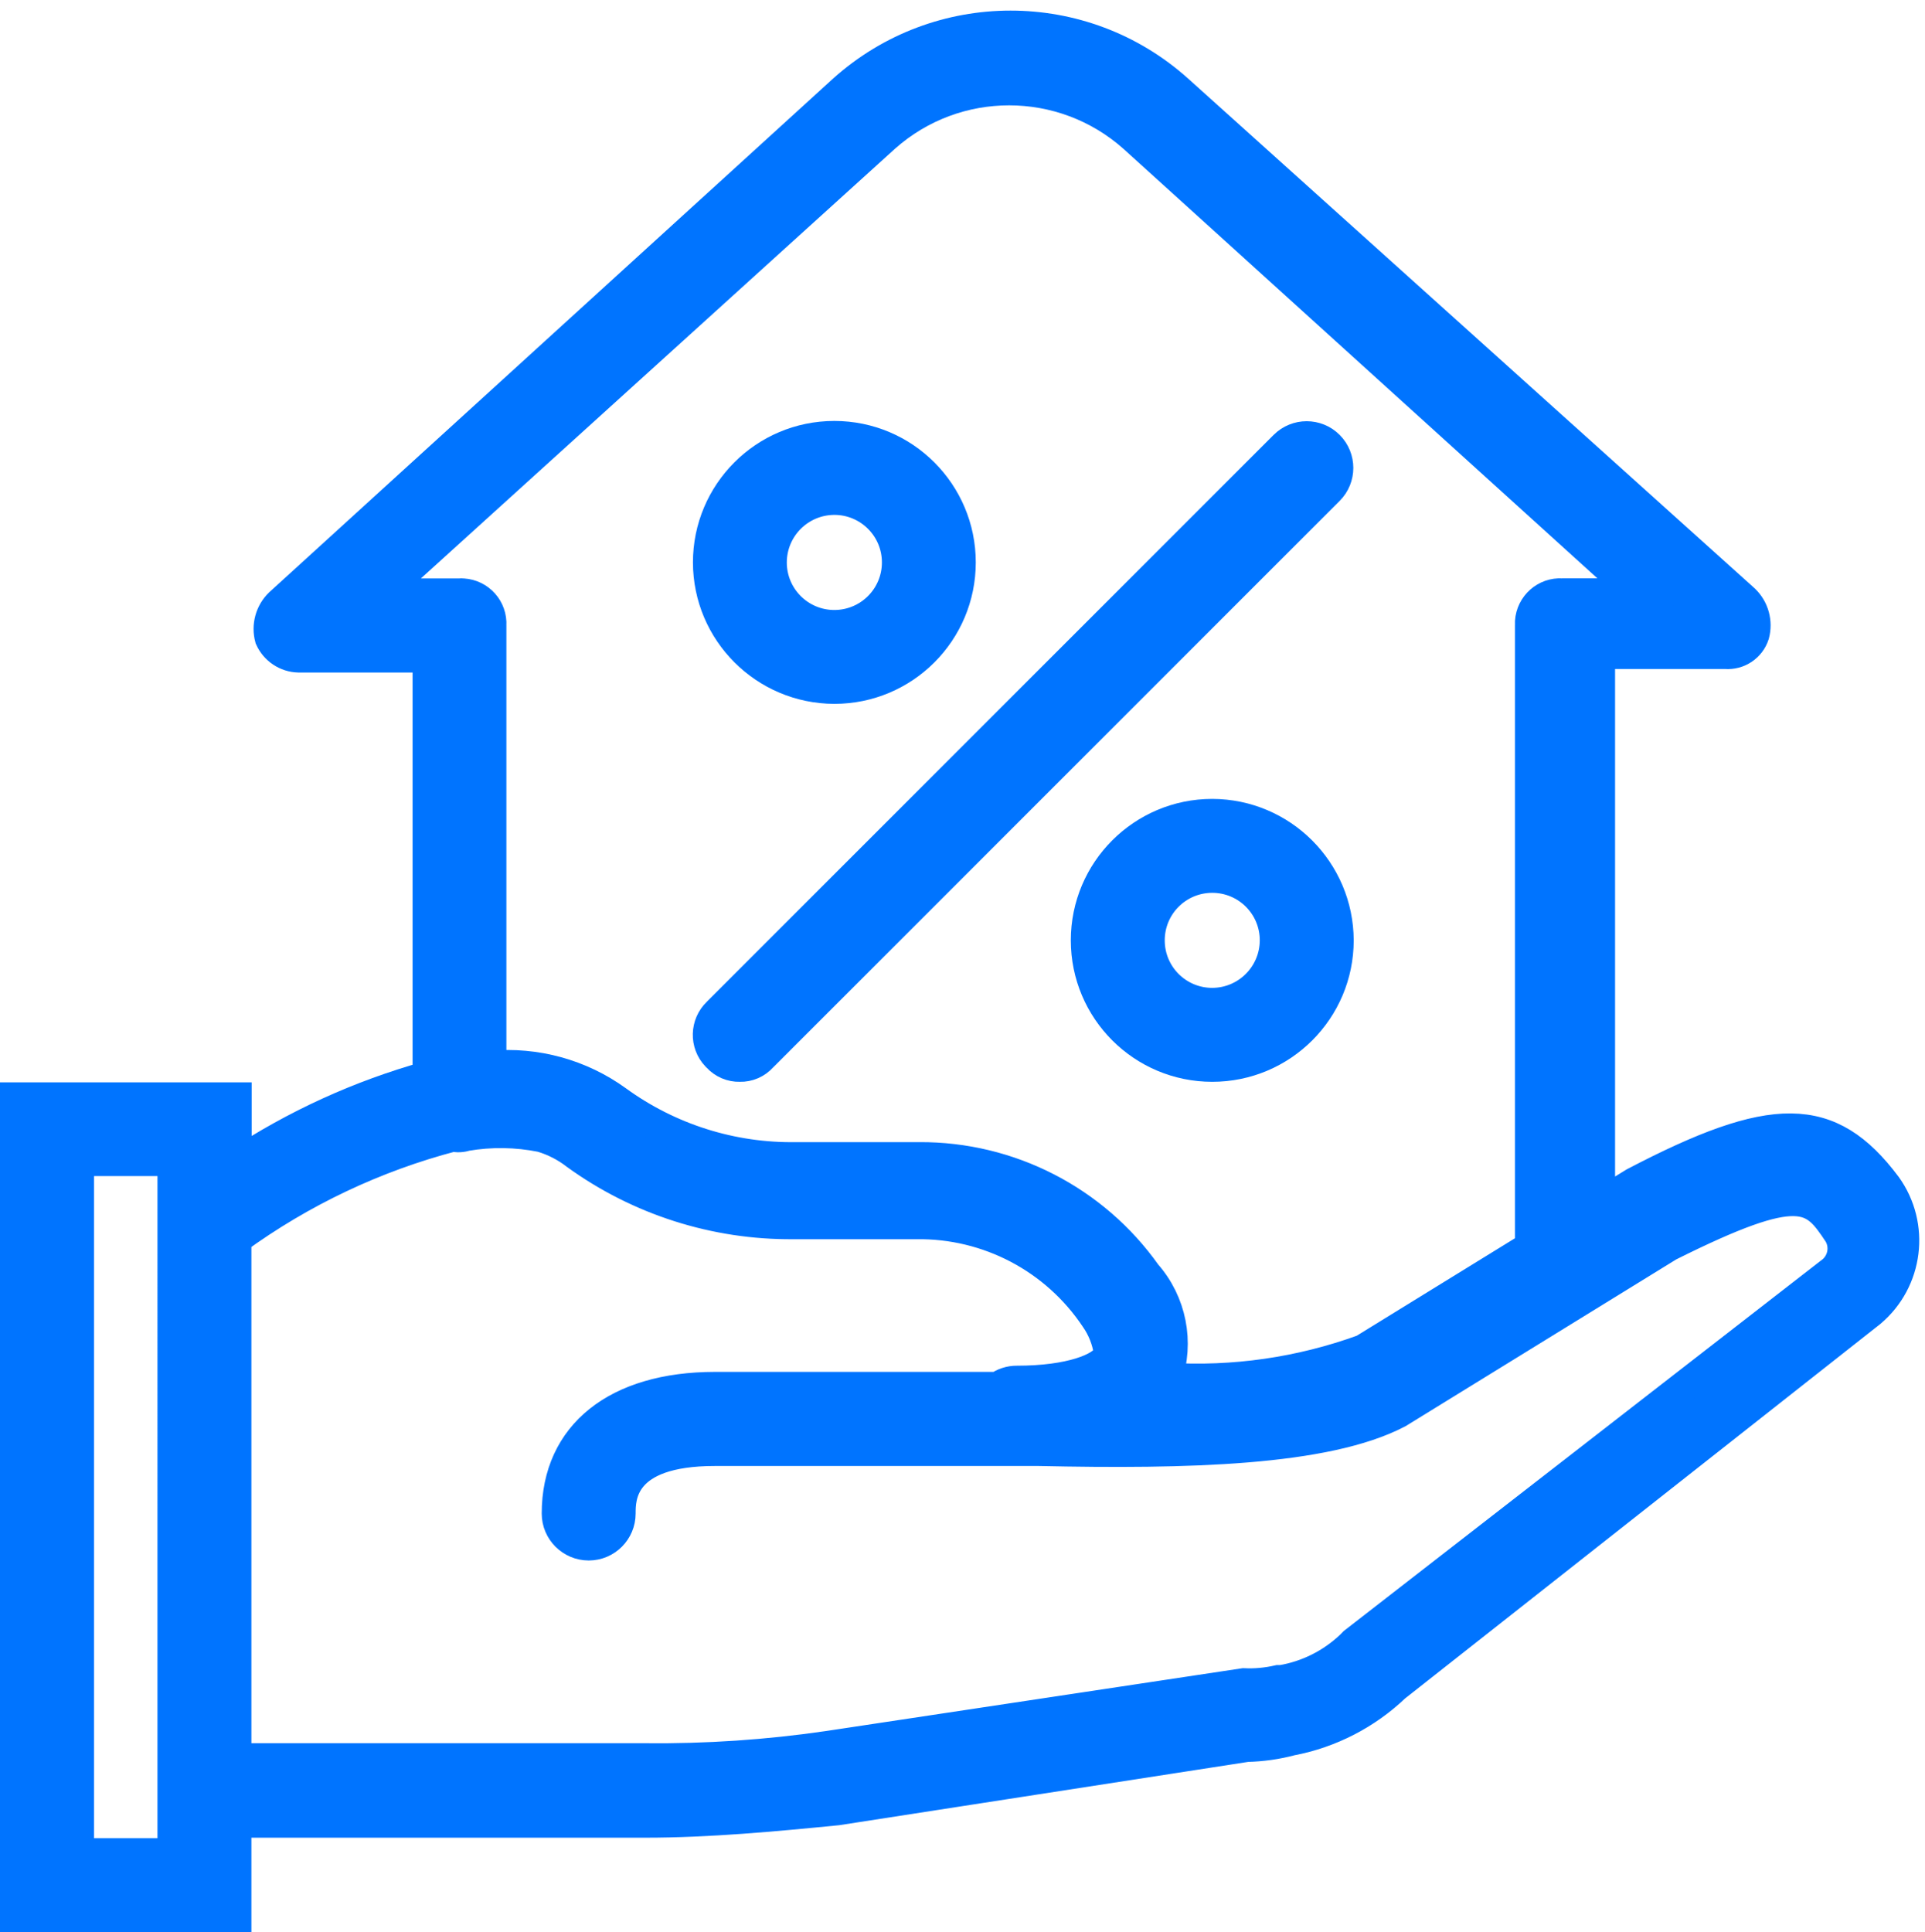<?xml version="1.0" encoding="utf-8"?>
<!-- Generator: Adobe Illustrator 15.0.0, SVG Export Plug-In . SVG Version: 6.00 Build 0)  -->
<!DOCTYPE svg PUBLIC "-//W3C//DTD SVG 1.1//EN" "http://www.w3.org/Graphics/SVG/1.1/DTD/svg11.dtd">
<svg version="1.1" id="圖層_1" xmlns="http://www.w3.org/2000/svg" xmlns:xlink="http://www.w3.org/1999/xlink" x="0px" y="0px"
	 width="31.111px" height="31.227px" viewBox="0 0 31.111 31.227" enable-background="new 0 0 31.111 31.227" xml:space="preserve">
<g id="mortgage" transform="translate(0.25 0.423)">
	<g id="Group_31" transform="translate(0 0)">
		<g id="Group_30" transform="translate(0)">
			<path id="Path_95" fill="#0074FF" stroke="#0074FF" stroke-width="0.5" d="M30.234,18.744c-0.916-1.222-1.832-1.222-4.071-0.051
				l-0.561,0.345v-8.899h2.036c0.205,0.016,0.395-0.11,0.458-0.306c0.054-0.2-0.004-0.414-0.153-0.56l-9.16-8.242
				c-1.537-1.377-3.864-1.377-5.4,0l-9.111,8.3C4.122,9.476,4.064,9.69,4.118,9.891c0.081,0.181,0.259,0.3,0.458,0.305h2.092v6.777
				c-1.101,0.308-2.147,0.785-3.101,1.416v-1.07H0v13.233h3.563v-1.526h6.617c1.019,0,2.087-0.1,3.1-0.2l6.622-1.025
				c0.241-0.005,0.48-0.039,0.714-0.101c0.631-0.12,1.215-0.421,1.68-0.865l7.685-6.055C30.584,20.272,30.695,19.384,30.234,18.744z
				 M5.904,9.175l8.145-7.382c1.146-1.018,2.874-1.018,4.021,0l8.145,7.381h-1.221c-0.266-0.017-0.493,0.186-0.51,0.451
				c-0.001,0.019-0.001,0.038,0,0.058v10.045l-2.699,1.663c-1.018,0.37-2.101,0.526-3.182,0.458c0.2-0.579,0.074-1.221-0.331-1.681
				c-0.841-1.188-2.209-1.891-3.665-1.883H12.62c-1.041,0.017-2.059-0.305-2.9-0.917c-0.589-0.427-1.312-0.625-2.036-0.56V9.684
				c0.016-0.266-0.186-0.493-0.451-0.509c-0.02-0.002-0.038-0.002-0.058,0H5.904z M2.545,29.534H1.02v-11.2h1.525V29.534z
				 M29.369,20.118l-7.737,6.006l-0.051,0.052c-0.31,0.294-0.699,0.489-1.12,0.56H20.41c-0.184,0.042-0.372,0.06-0.561,0.051
				L13.132,27.8c-0.978,0.143-1.965,0.209-2.952,0.199H3.563V19.6c1.056-0.768,2.245-1.331,3.507-1.662
				c0.069,0.017,0.142,0.014,0.209-0.009c0.405-0.069,0.819-0.063,1.222,0.018c0.203,0.06,0.393,0.157,0.56,0.287
				c1.021,0.739,2.252,1.131,3.512,1.12h1.985c1.163-0.017,2.256,0.559,2.9,1.526c0.115,0.165,0.189,0.354,0.219,0.554
				c-0.002,0.02-0.007,0.039-0.015,0.057c-0.101,0.2-0.611,0.407-1.477,0.407c-0.109-0.001-0.217,0.034-0.305,0.1H11.3
				C9.72,22,8.755,22.765,8.755,24.037c0,0.281,0.229,0.509,0.51,0.509c0.28,0,0.508-0.228,0.508-0.509c0-0.255,0-1.018,1.527-1.018
				h5.243c2.392,0.051,4.632,0,5.8-0.611l4.377-2.697c2.138-1.068,2.341-0.813,2.749-0.199
				C29.587,19.711,29.544,19.966,29.369,20.118z"/>
			<path id="Path_96" fill="#0074FF" stroke="#0074FF" stroke-width="0.5" d="M13.234,10.702c1.125,0,2.036-0.911,2.036-2.036
				c0-1.124-0.911-2.036-2.036-2.036c-1.124,0-2.035,0.912-2.035,2.036l0,0C11.201,9.789,12.111,10.699,13.234,10.702z
				 M13.234,7.648c0.563,0,1.019,0.456,1.019,1.018c0,0.563-0.456,1.019-1.019,1.019c-0.562,0-1.018-0.456-1.018-1.019
				C12.218,8.104,12.672,7.65,13.234,7.648z"/>
			<path id="Path_97" fill="#0074FF" stroke="#0074FF" stroke-width="0.5" d="M19.342,12.738c-1.124,0-2.036,0.912-2.036,2.036
				s0.912,2.036,2.036,2.036s2.036-0.912,2.036-2.036C21.374,13.651,20.465,12.741,19.342,12.738z M19.342,15.792
				c-0.563,0-1.018-0.455-1.018-1.018s0.455-1.018,1.018-1.018s1.018,0.455,1.018,1.018C20.358,15.336,19.904,15.79,19.342,15.792
				L19.342,15.792z"/>
			<path id="Path_98" fill="#0074FF" stroke="#0074FF" stroke-width="0.5" d="M11.707,16.81c0.135,0.004,0.266-0.053,0.355-0.153
				l9.162-9.162c0.197-0.196,0.197-0.516,0-0.713c-0.196-0.197-0.516-0.197-0.713,0l-9.162,9.162
				c-0.196,0.188-0.204,0.499-0.018,0.695c0.006,0.006,0.012,0.012,0.018,0.018C11.441,16.758,11.572,16.814,11.707,16.81z"/>
		</g>
	</g>
</g>
</svg>
